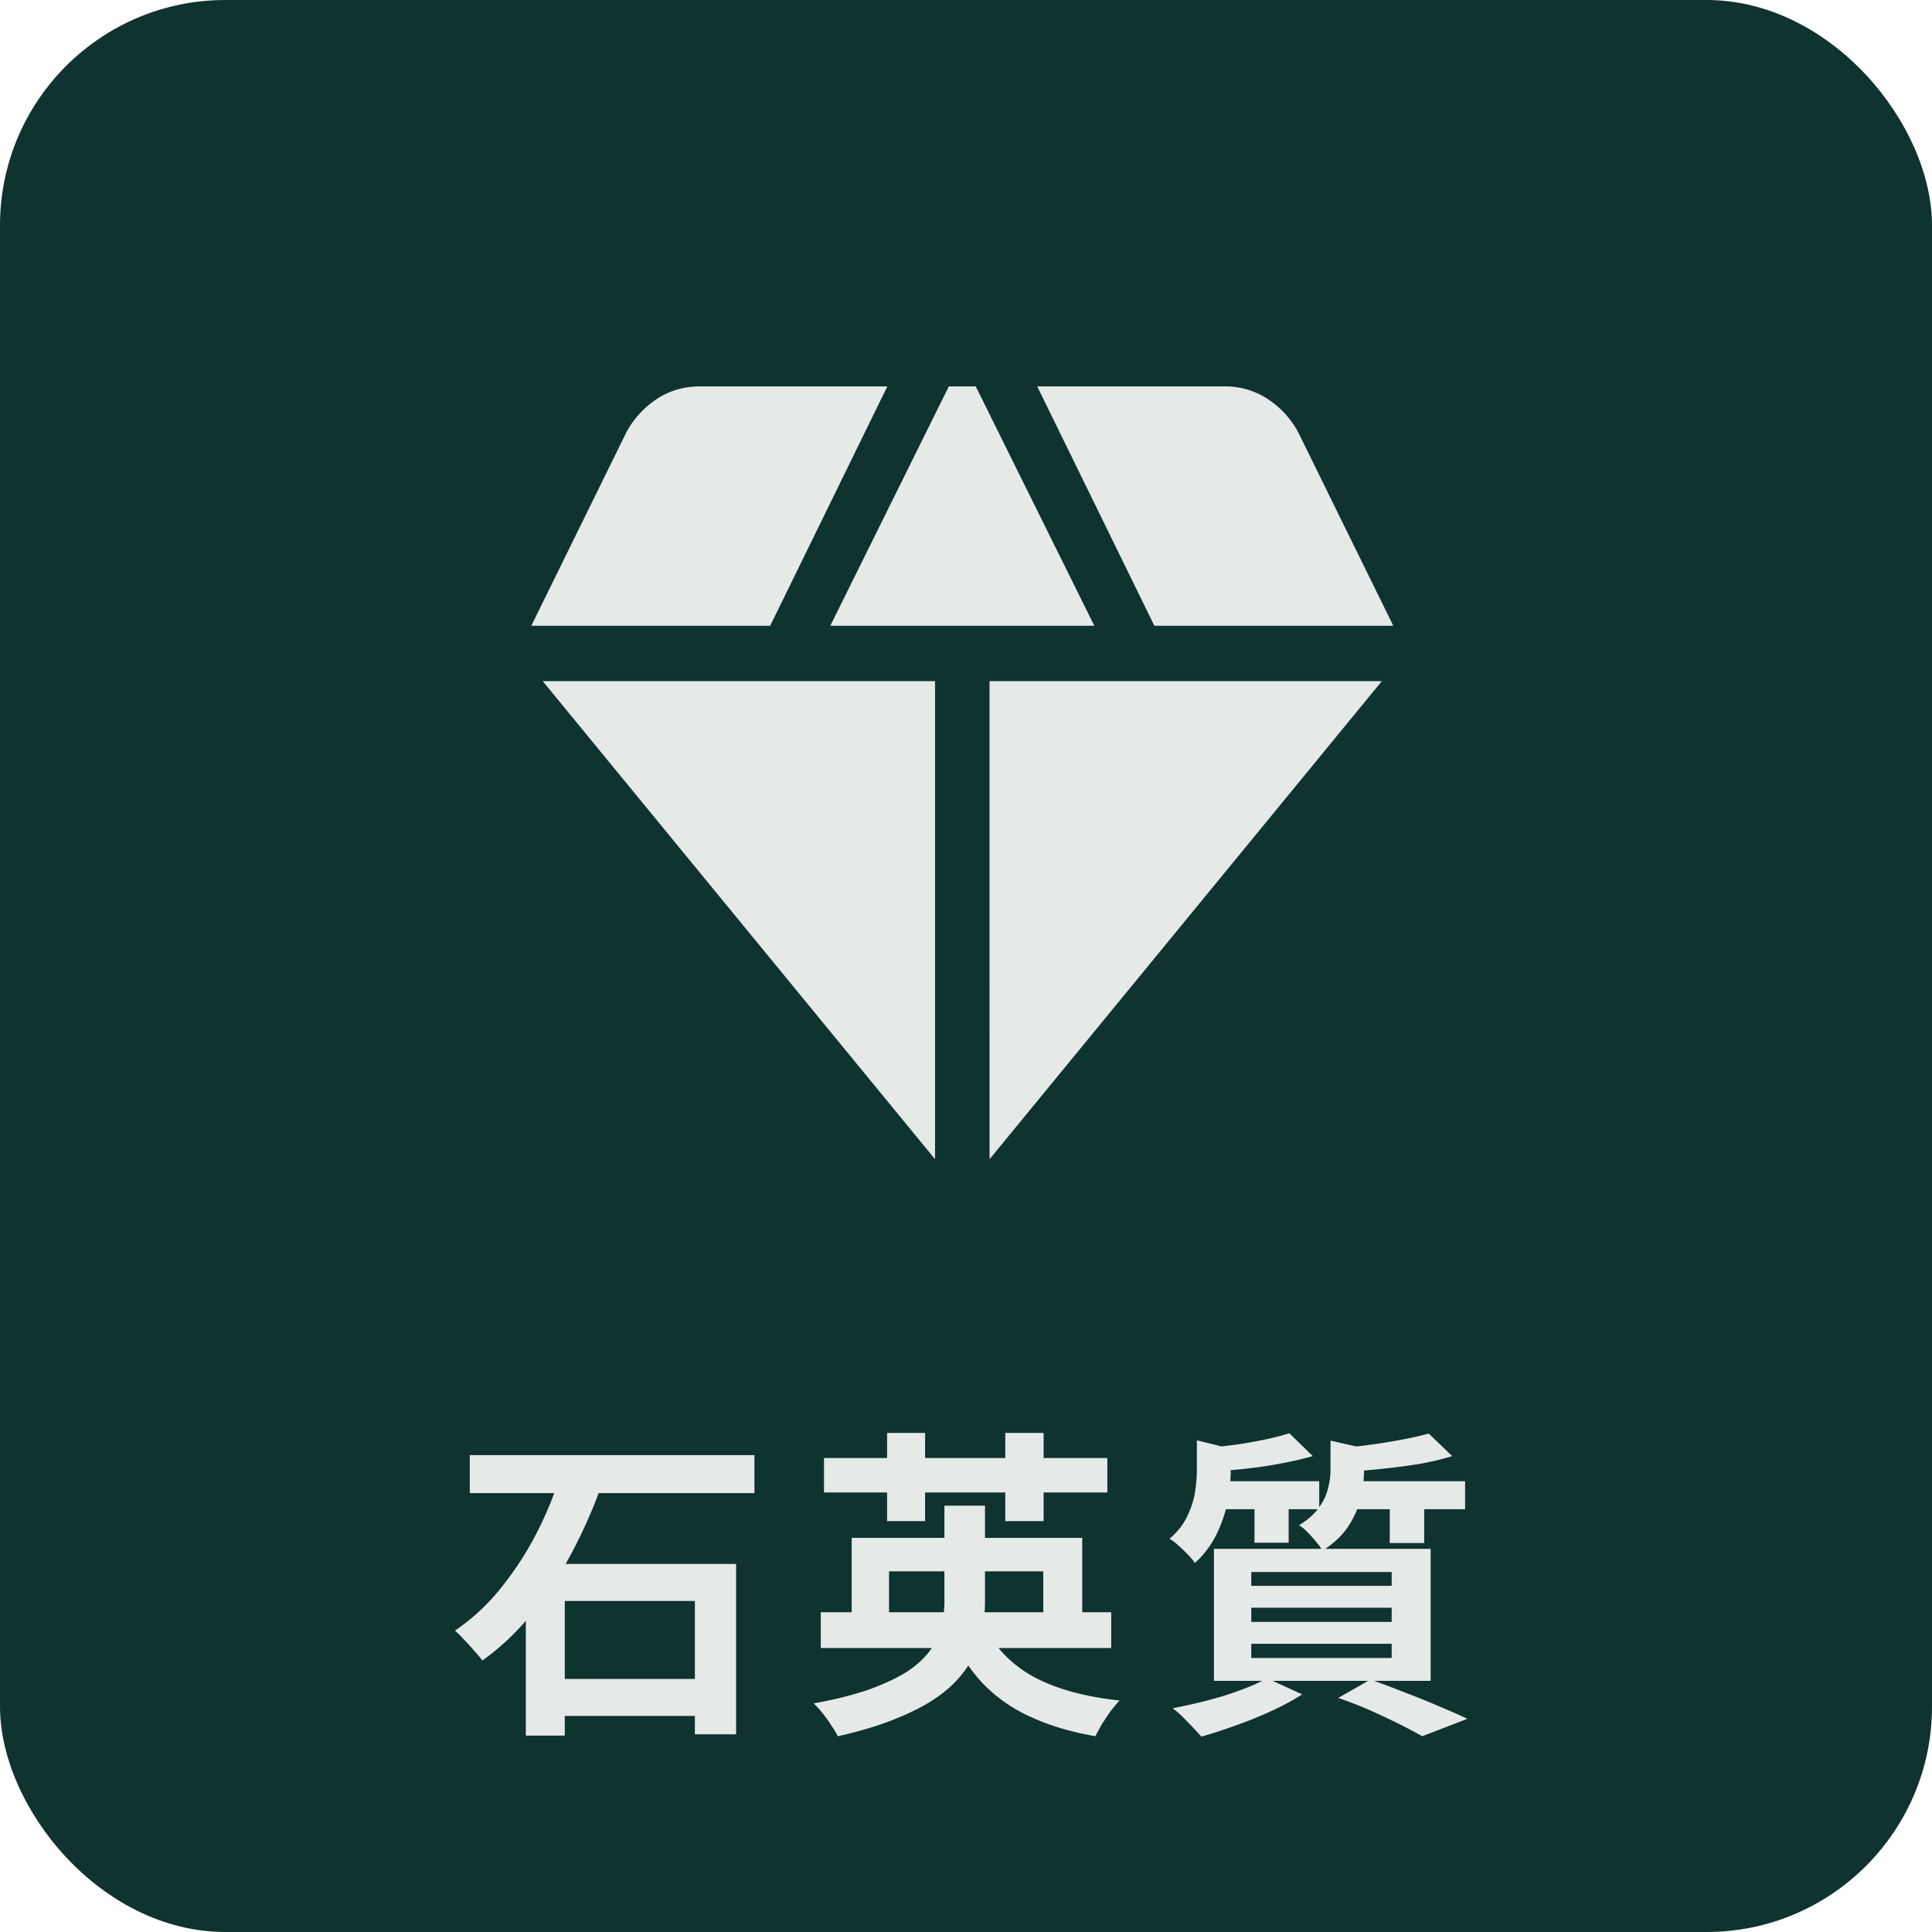 <svg xmlns="http://www.w3.org/2000/svg" width="60" height="60" fill="none"><rect width="60" height="60" fill="#0F332E" rx="7"/><path fill="#E5E9E8" d="M14.59 45.19h8.84v1.18h-8.84zm2.23 6.95h5.53v1.15h-5.53zm-.49-3.57h6.53v5.29h-1.28v-4.14h-4.04v4.18h-1.21zm1.06-2.73 1.28.32a16 16 0 0 1-.89 2.02 12 12 0 0 1-1.23 1.89q-.69.87-1.57 1.5a3 3 0 0 0-.26-.31q-.15-.18-.31-.34a3 3 0 0 0-.28-.28 6.5 6.5 0 0 0 1.44-1.34q.64-.8 1.1-1.7t.72-1.76m8.1 4.23h9.02v1.11h-9.02zm.96-2.31h7.16v2.79H32.4V48.8h-4.79v1.75h-1.16zm2.88-1h1.26v2.96q0 .54-.12 1.05-.12.5-.41.97a3.4 3.4 0 0 1-.81.86q-.52.4-1.32.73-.79.34-1.91.59a3 3 0 0 0-.2-.33 4 4 0 0 0-.27-.38 2.6 2.6 0 0 0-.28-.31q1.05-.19 1.77-.45.73-.27 1.18-.57.45-.31.69-.66.25-.35.33-.73.09-.39.09-.78zm1.25 3.74q.49 1.01 1.53 1.58 1.05.56 2.66.73-.12.13-.27.32-.14.2-.27.4-.12.21-.21.39-1.15-.2-2.01-.6a4.8 4.8 0 0 1-1.47-1.02 5.5 5.5 0 0 1-1.02-1.55zm-4.99-5.22h8.8v1.07h-8.8zm1.96-.78h1.18v2.74h-1.18zm3.67 0h1.19v2.74h-1.19zm8.82.01.73.71q-.42.12-.94.22-.51.1-1.04.16t-1.02.09q-.03-.15-.11-.36a1.5 1.5 0 0 0-.16-.36q.46-.05.92-.11.47-.07.89-.16.43-.09.73-.19m4.33.01.73.7q-.45.14-1 .24-.55.09-1.13.15-.57.06-1.1.1a2 2 0 0 0-.11-.37 5 5 0 0 0-.15-.37 18 18 0 0 0 1.97-.27q.47-.09.79-.18m-7.2.21 1.29.32q-.01.12-.24.16v.49q0 .39-.09.9-.09.5-.33 1.01a3 3 0 0 1-.69.93 1.8 1.8 0 0 0-.22-.26q-.14-.15-.29-.28a1.4 1.4 0 0 0-.28-.21q.38-.33.55-.7.18-.37.24-.74.06-.38.06-.71zm4.15.01 1.28.29q-.01.14-.24.17v.51q0 .35-.1.8a2.8 2.8 0 0 1-.38.88q-.28.43-.81.77-.06-.12-.19-.27a4 4 0 0 0-.27-.3 1.1 1.1 0 0 0-.27-.22q.42-.26.62-.55.21-.29.28-.59.08-.3.08-.58zM37.64 46h3.33v.87h-3.33zm4.12 0h3.74v.87h-3.74zm-2.8.29h1.06v1.62h-1.06zm4.2 0h1.07v1.63h-1.07zm-4.3 3.64v.44h4.36v-.44zm0 1.12v.44h4.36v-.44zm0-2.23v.43h4.36v-.43zm-1.16-.72h6.73v4.1H37.7zm3.86 4.63 1-.57q.54.19 1.09.41.56.21 1.06.43.51.21.86.38l-1.4.54q-.28-.16-.7-.37t-.91-.43q-.48-.21-1-.39m-2.21-.61 1.09.5q-.4.26-.94.51t-1.11.45q-.57.21-1.08.35l-.27-.29q-.15-.16-.32-.33a4 4 0 0 0-.3-.26q.53-.1 1.07-.24.55-.14 1.03-.32.49-.18.83-.37M25.785 19.434h8.2L30.303 12h-.836zM29.038 36V21.154H16.855zm1.694 0 12.182-14.846H30.731zm5.118-16.566h7.42l-2.948-6a2.85 2.85 0 0 0-.951-1.043A2.4 2.4 0 0 0 38.033 12h-5.821zm-19.35 0h7.419L27.557 12h-5.82q-.742 0-1.339.391a2.85 2.85 0 0 0-.95 1.043z"/></svg>